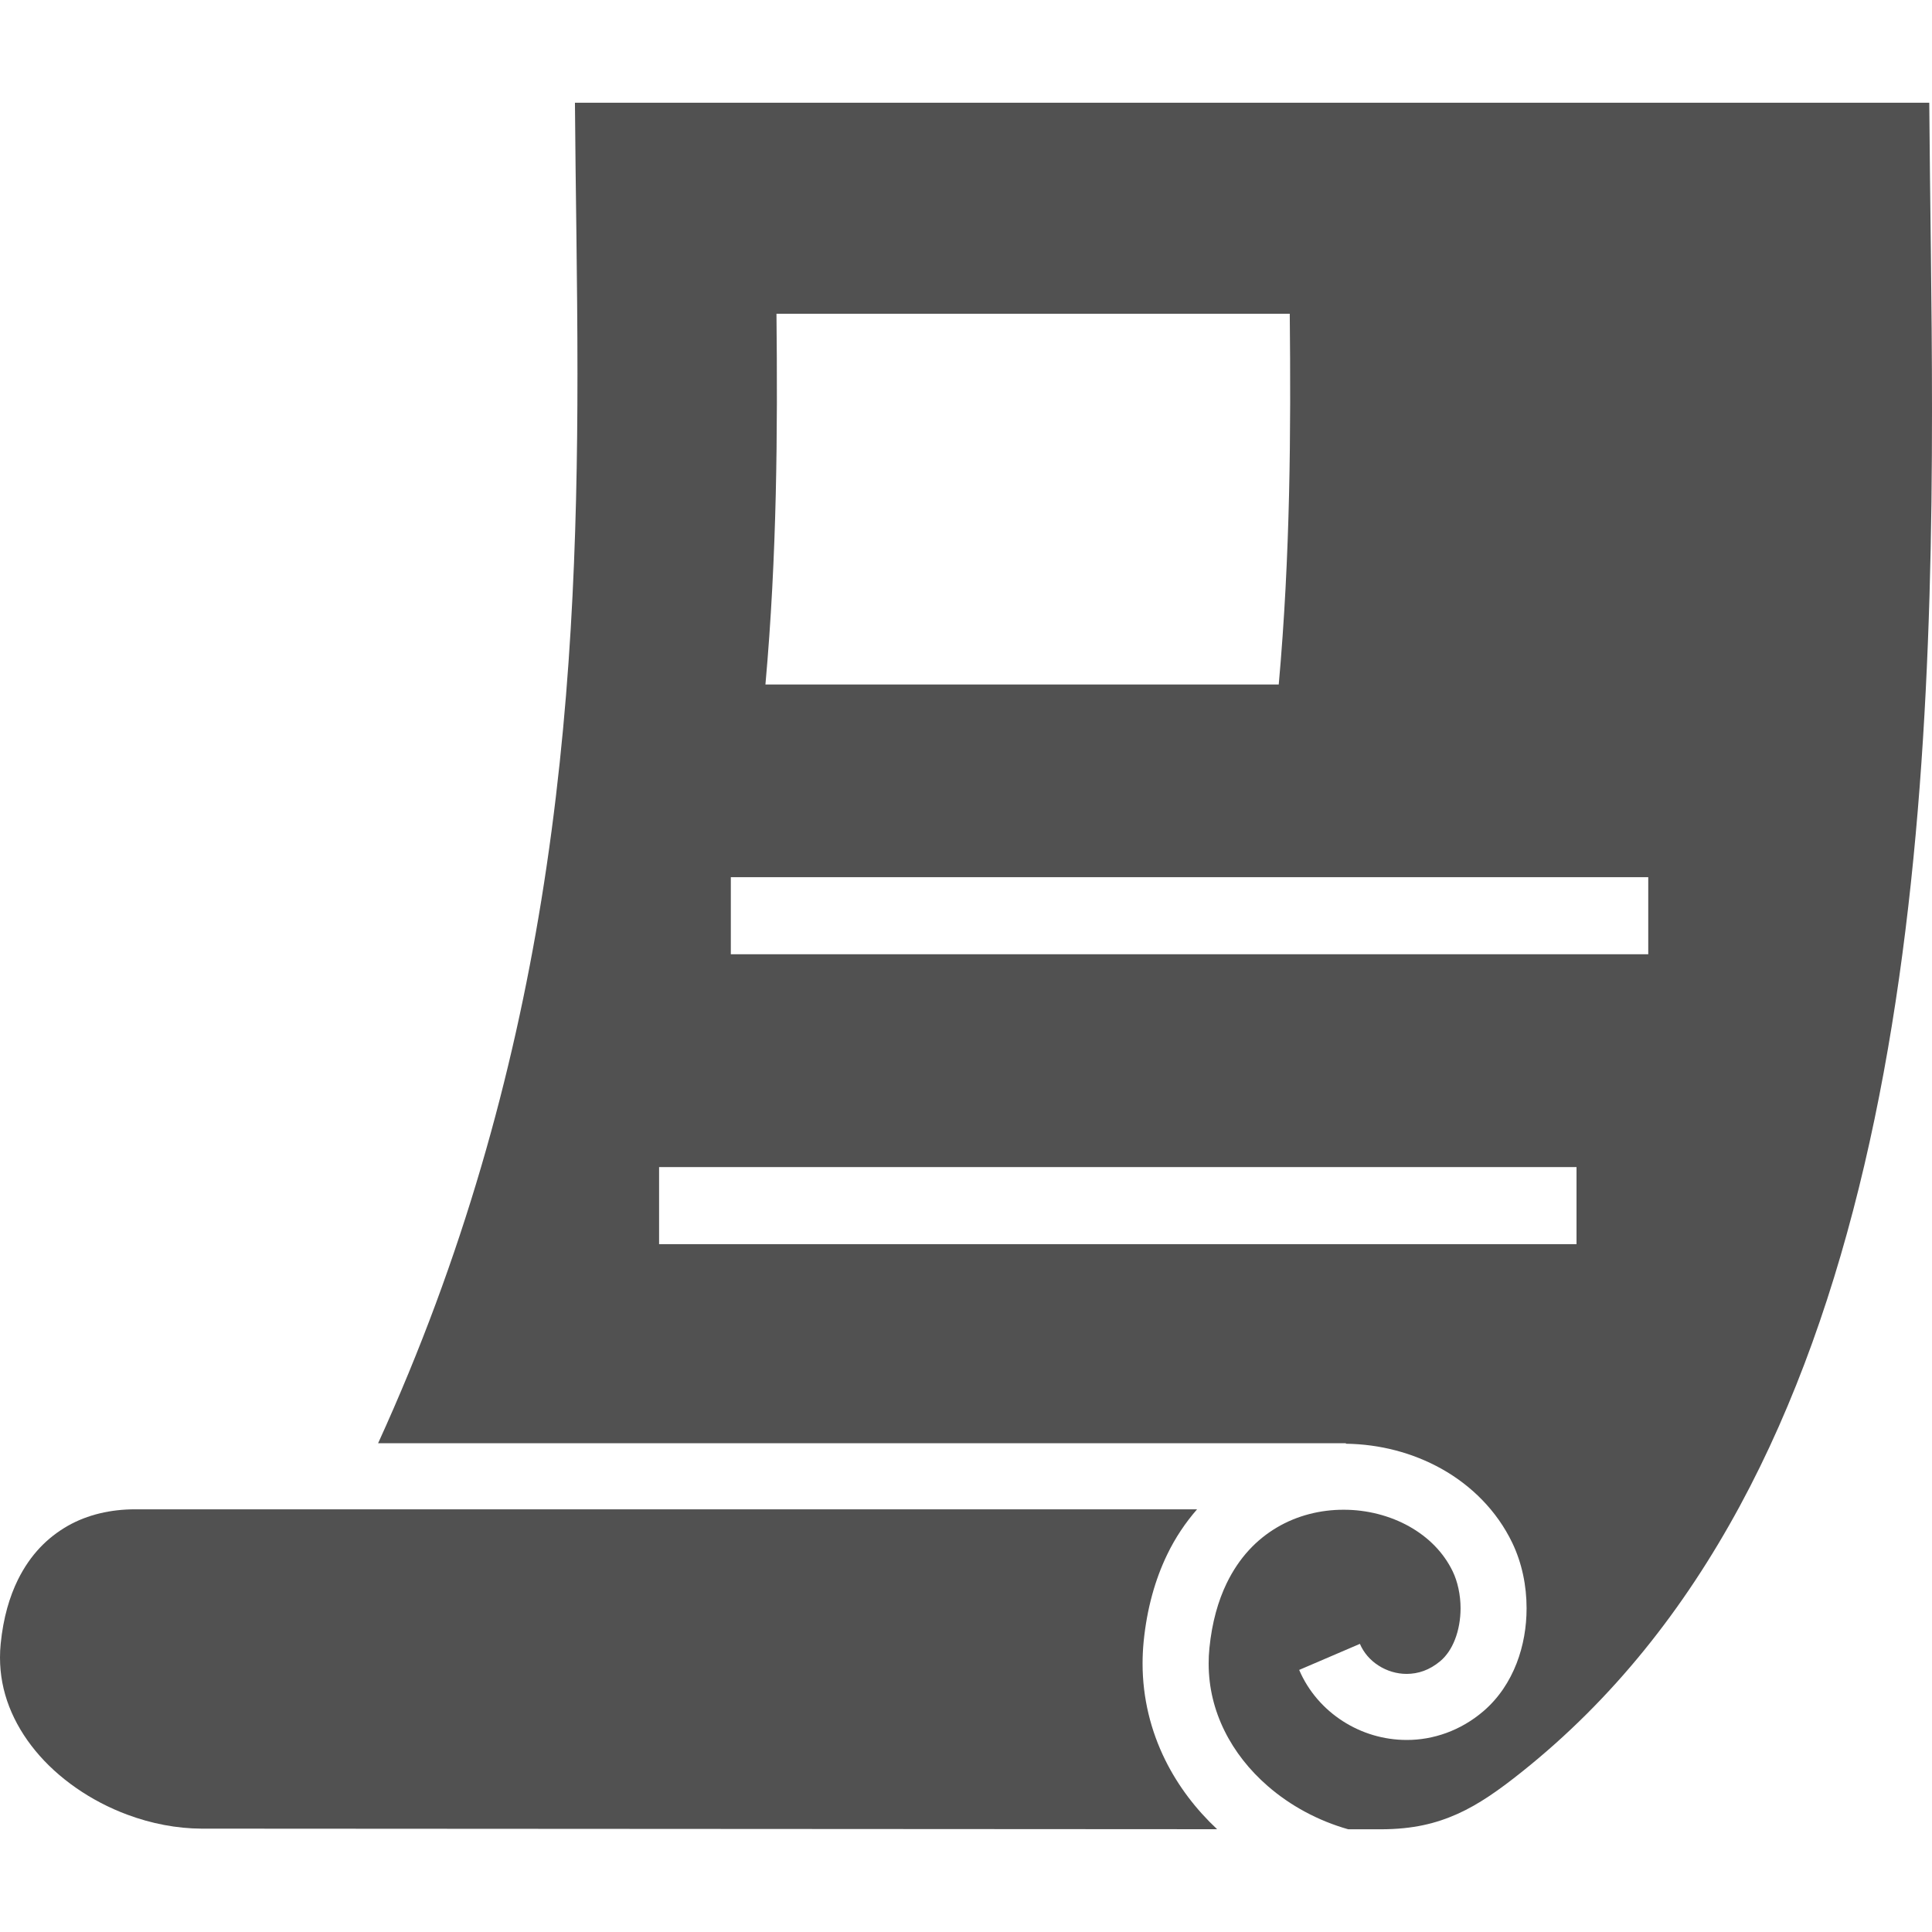 <?xml version="1.0" encoding="UTF-8"?>
<svg id="_2" data-name="2" xmlns="http://www.w3.org/2000/svg" viewBox="0 0 512 512">
  <path d="M302.793,440.856c0-1.925.096-3.861.286-5.834.868-8.667,3.013-16.371,6.216-23.006,2.174-4.529,4.891-8.533,7.942-12.032H35.753c-6.292,0-12.518,1.373-17.829,4.405-5.32,3.06-9.83,7.522-13.166,14.234-2.212,4.49-3.881,10.049-4.577,16.989-.124,1.241-.181,2.461-.181,3.662,0,4.577.848,8.876,2.441,13.004,1.601,4.119,3.947,8.066,6.96,11.718,5.996,7.294,14.711,13.338,24.321,16.904,6.398,2.393,13.157,3.68,19.678,3.709h-.01l269.158.152c-5.597-5.244-10.316-11.403-13.748-18.334-3.814-7.713-6.007-16.398-6.007-25.571Z" fill="#515151" stroke-width="0"/>
  <path d="M511.276,27.22H152.364c.162,22.815.668,46.764.668,71.82,0,43.581-1.583,90.345-9.573,139.522-7.484,46.098-20.622,94.32-43.256,143.907h256.477v.134c8.914.114,17.685,2.364,25.37,6.664,7.837,4.395,14.597,11.022,18.726,19.612,2.573,5.387,3.785,11.345,3.785,17.333,0,4.93-.83,9.907-2.651,14.606-1.83,4.701-4.691,9.162-8.819,12.69-6.026,5.158-13.339,7.628-20.308,7.598-6.092,0-11.947-1.783-16.913-4.976-4.977-3.194-9.115-7.838-11.575-13.586l16.093-6.903c1.012,2.355,2.727,4.339,4.939,5.749,2.193,1.421,4.824,2.212,7.456,2.212,3.022-.02,6.016-.954,8.952-3.423,1.563-1.335,2.908-3.251,3.852-5.702.954-2.431,1.478-5.339,1.478-8.266,0-3.565-.792-7.102-2.069-9.753-2.422-5.025-6.417-9.057-11.518-11.928-5.082-2.851-11.221-4.452-17.419-4.433-6.14-.01-12.29,1.526-17.639,4.681-5.358,3.175-9.991,7.894-13.357,14.835-2.231,4.634-3.871,10.287-4.557,17.161-.144,1.382-.2,2.746-.2,4.081,0,6.388,1.496,12.338,4.195,17.81,2.697,5.473,6.616,10.449,11.46,14.654,5.997,5.225,13.366,9.2,21.308,11.451l8.771.009c8.524-.028,14.559-1.553,20.222-4.08,5.635-2.527,10.983-6.293,17.066-11.155,24.121-19.23,42.951-43.123,57.729-70.409,14.777-27.286,25.428-57.958,33.006-90.326,15.182-64.736,17.957-136.147,17.937-200.092,0-29.127-.553-56.681-.724-81.497ZM205.774,83.147h136.024c.314,31.072.162,63.926-2.918,98.248h-136.033c3.081-34.322,3.243-67.177,2.927-98.248ZM417.794,329.717h-243.129v-20.431h243.129v20.431ZM436.805,252.882h-243.129v-20.422h243.129v20.422Z" fill="#515151" stroke-width="0"/>
</svg>